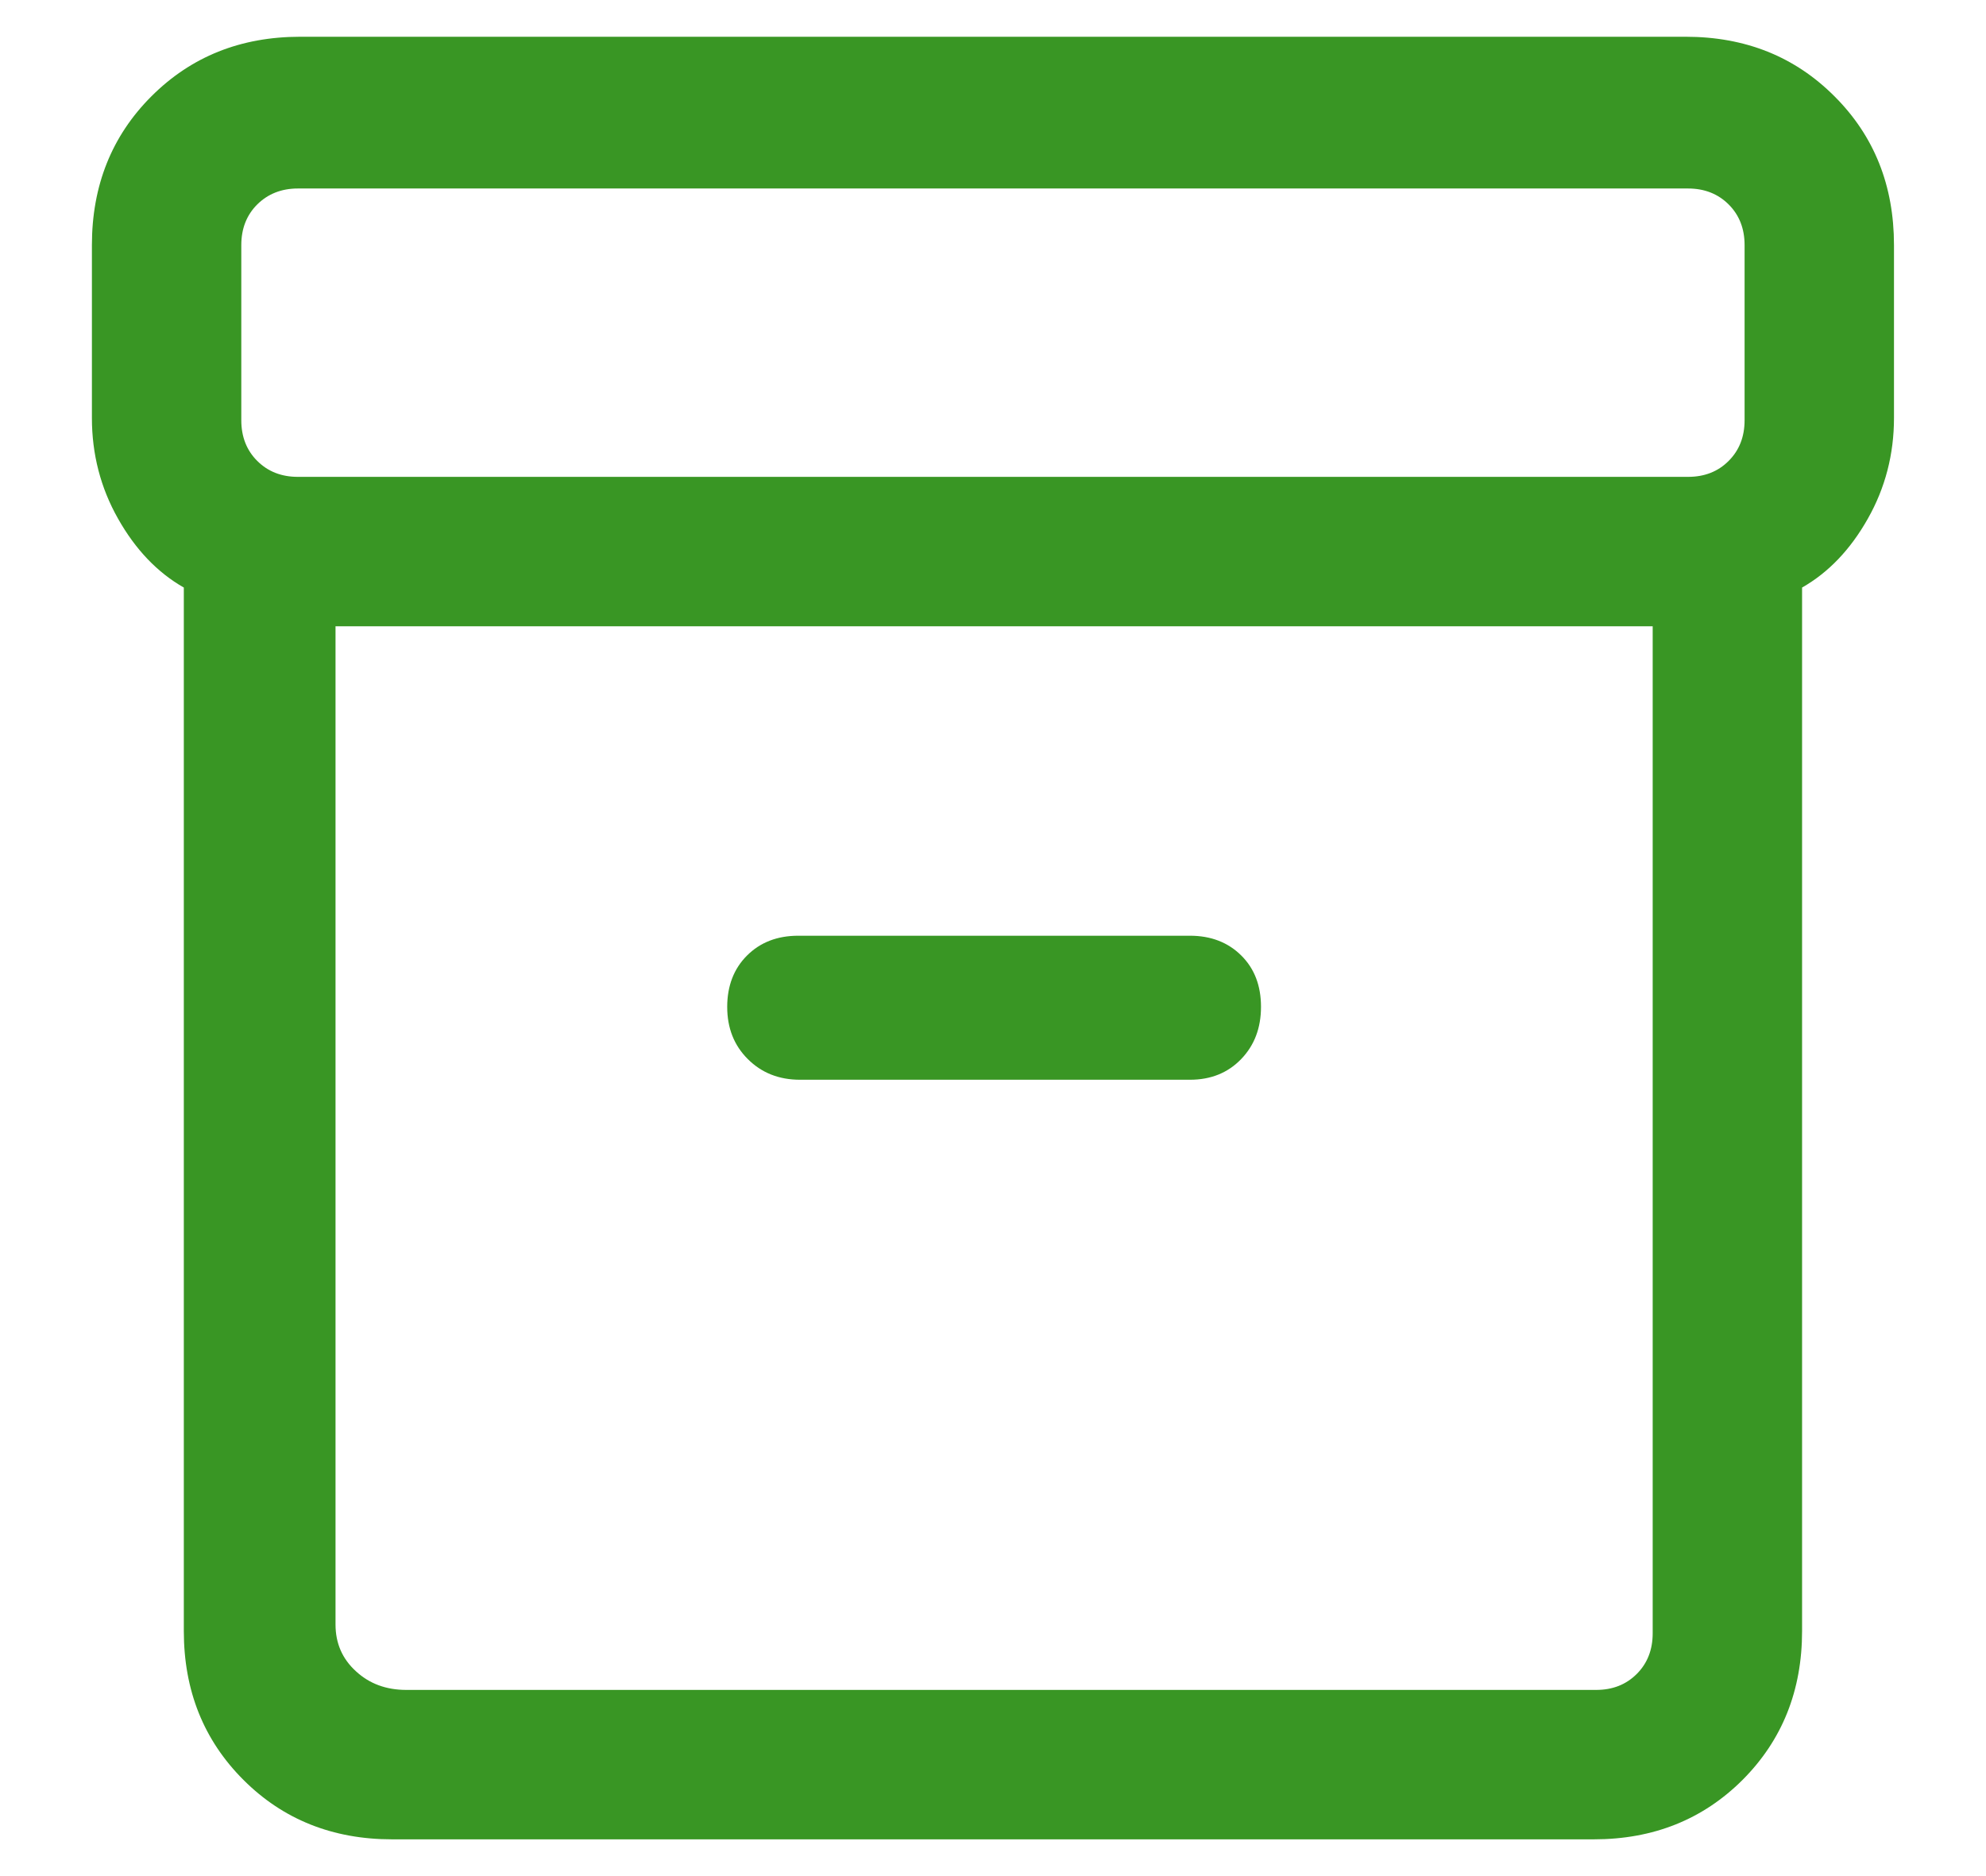 <svg width="18" height="17" viewBox="0 0 18 17" fill="none" xmlns="http://www.w3.org/2000/svg">
<path d="M3.554 16.667C3.015 16.667 2.565 16.487 2.206 16.128C1.846 15.768 1.666 15.319 1.666 14.779V5.324C1.427 5.188 1.228 4.98 1.07 4.7C0.912 4.421 0.833 4.116 0.833 3.787V2.221C0.833 1.682 1.013 1.232 1.372 0.873C1.732 0.513 2.181 0.333 2.721 0.333H15.278C15.818 0.333 16.268 0.513 16.627 0.873C16.987 1.232 17.166 1.682 17.166 2.221V3.787C17.166 4.116 17.087 4.421 16.929 4.7C16.771 4.98 16.572 5.188 16.333 5.324V14.779C16.333 15.319 16.153 15.768 15.794 16.128C15.434 16.487 14.985 16.667 14.445 16.667H3.554ZM3.041 5.675V14.72C3.041 14.891 3.103 15.032 3.226 15.144C3.348 15.257 3.501 15.313 3.682 15.313H14.466C14.616 15.313 14.738 15.265 14.835 15.168C14.931 15.072 14.979 14.949 14.979 14.8V5.675H3.041ZM2.7 4.321H15.299C15.449 4.321 15.572 4.273 15.668 4.176C15.764 4.08 15.812 3.957 15.812 3.808V2.221C15.812 2.072 15.764 1.949 15.668 1.853C15.572 1.757 15.449 1.708 15.299 1.708H2.7C2.551 1.708 2.428 1.757 2.331 1.853C2.235 1.949 2.187 2.072 2.187 2.221V3.808C2.187 3.957 2.235 4.08 2.331 4.176C2.428 4.273 2.551 4.321 2.7 4.321ZM7.251 9.784H10.785C10.975 9.784 11.13 9.721 11.25 9.596C11.37 9.471 11.429 9.314 11.429 9.123C11.429 8.932 11.37 8.777 11.25 8.658C11.13 8.539 10.975 8.479 10.785 8.479H7.235C7.045 8.479 6.89 8.539 6.77 8.659C6.651 8.778 6.591 8.934 6.591 9.124C6.591 9.315 6.653 9.473 6.778 9.597C6.903 9.722 7.061 9.784 7.251 9.784Z" fill="#399624"/>
</svg>
